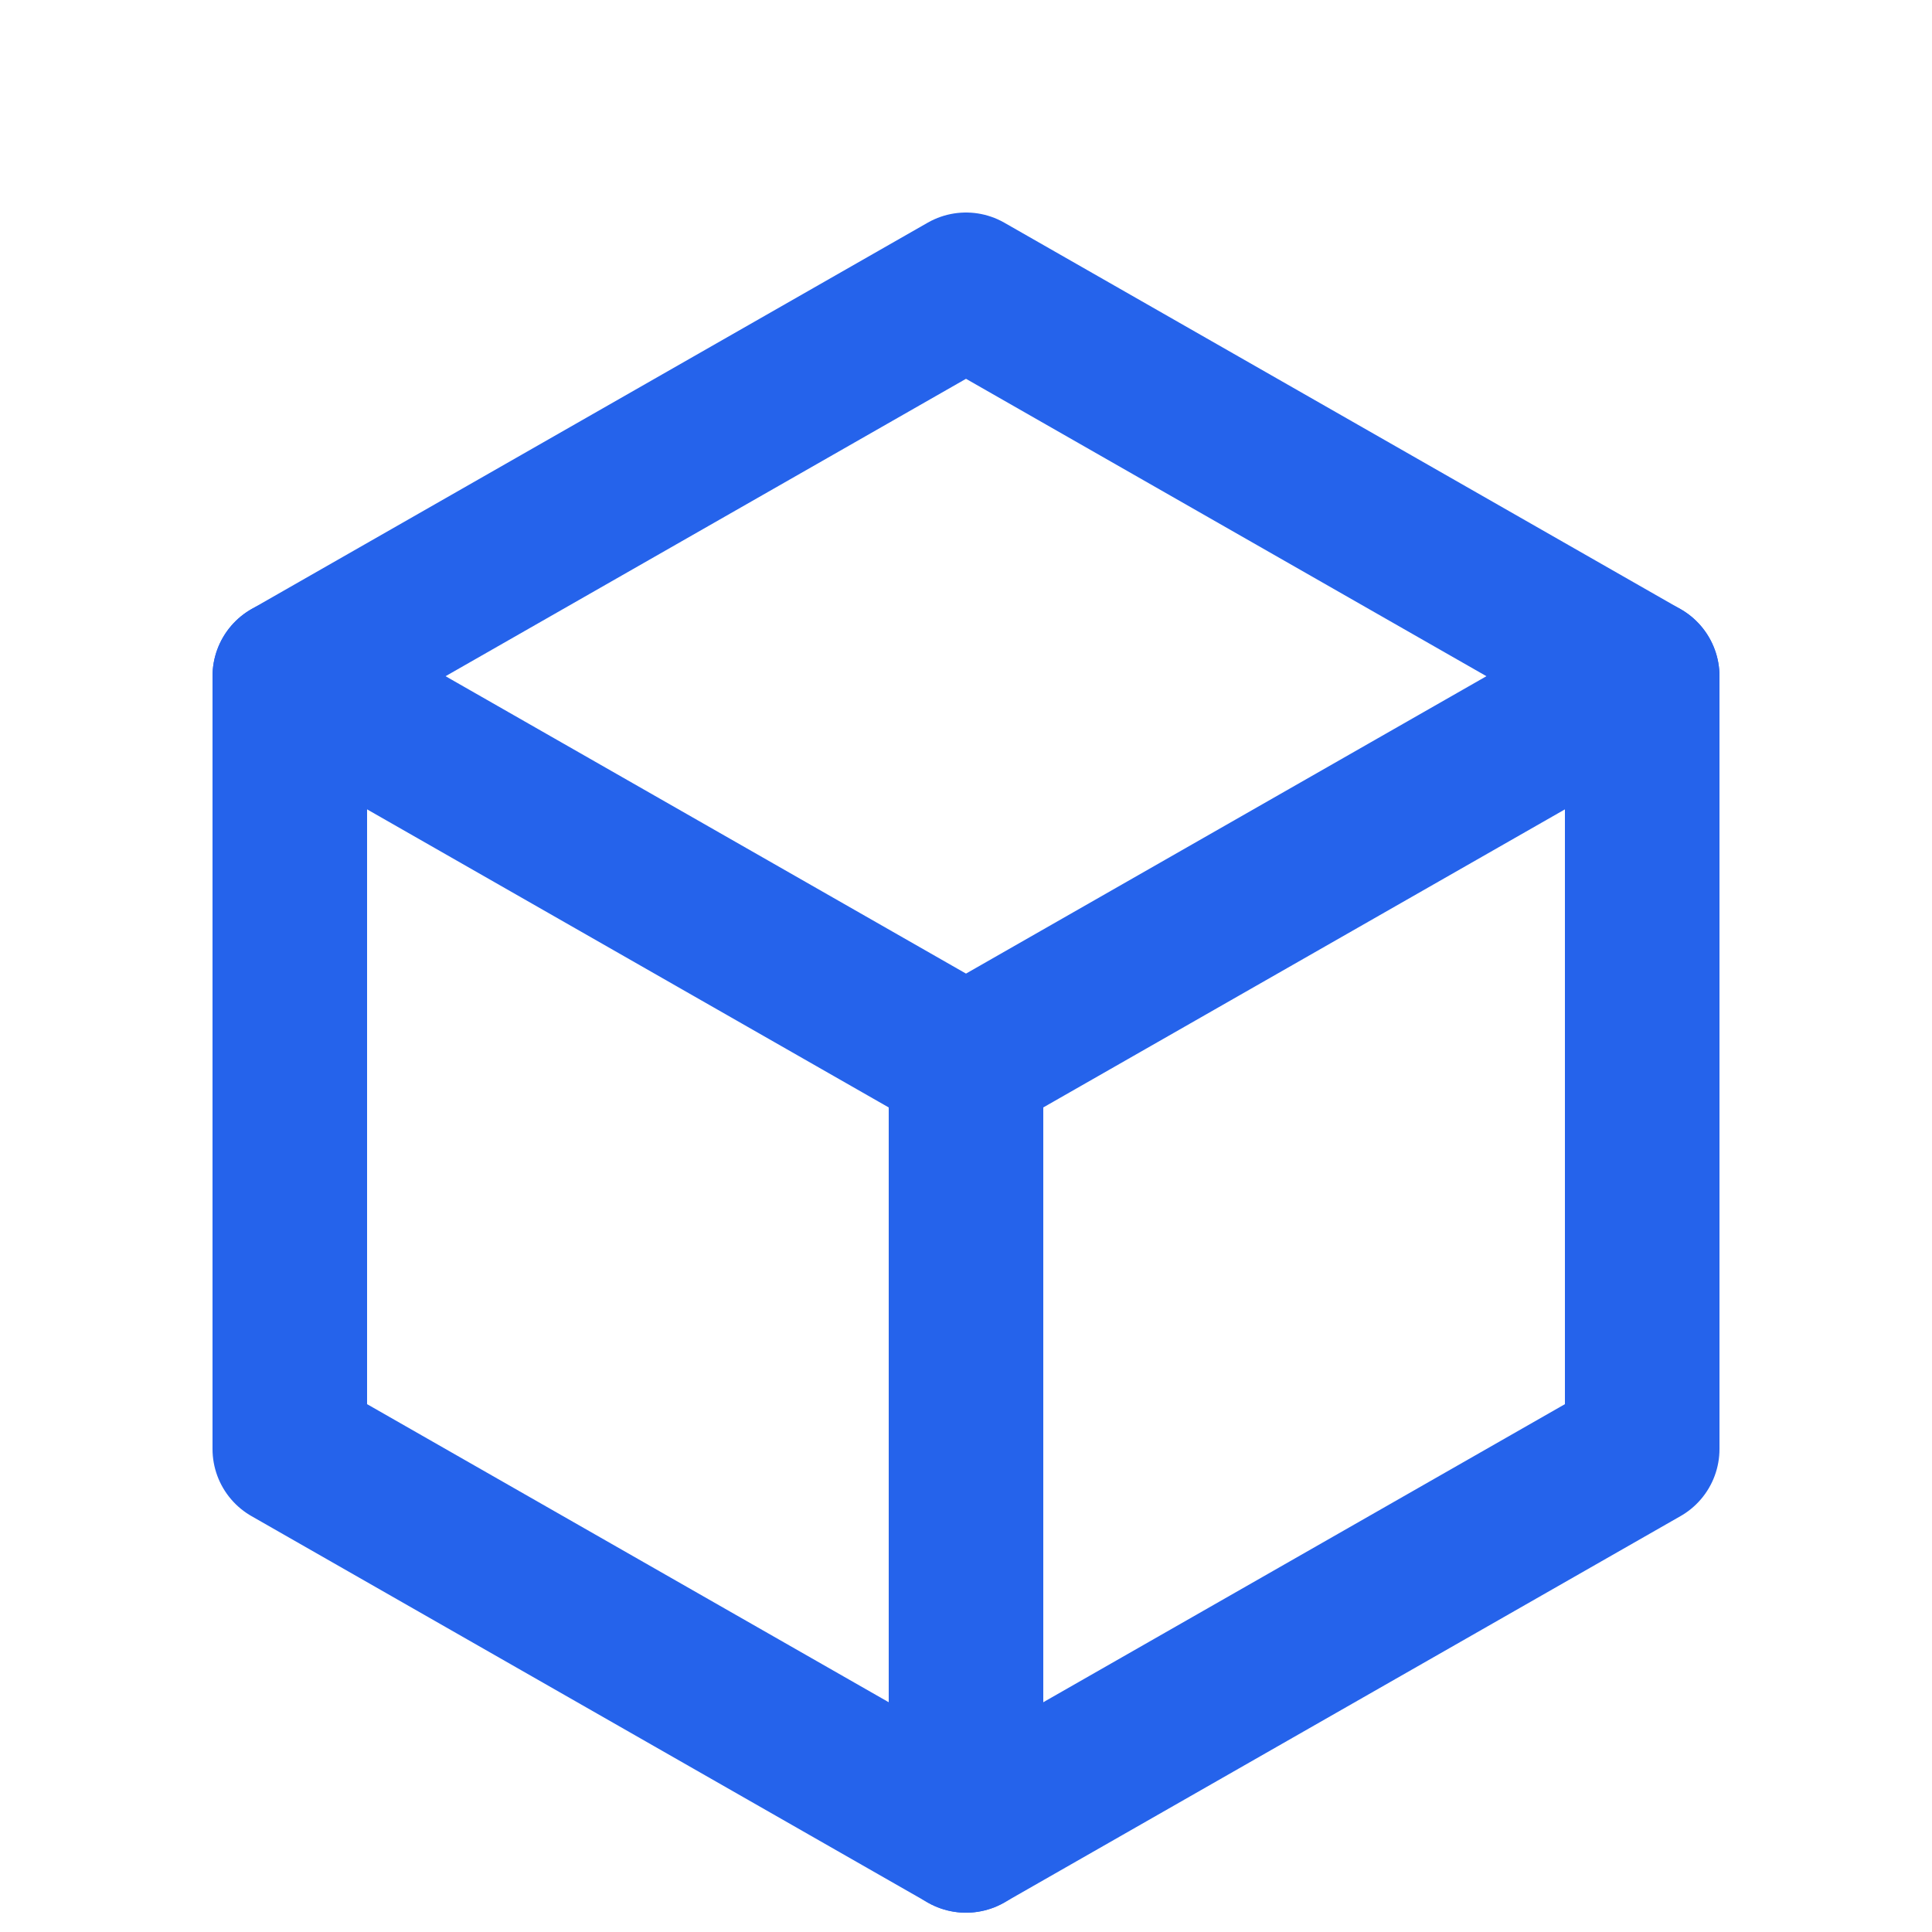 <svg width="100" height="100" viewBox="0 0 100 100" fill="none" xmlns="http://www.w3.org/2000/svg">
  <path d="M50 15 L85 35 V75 L50 95 L15 75 V35 Z" stroke="#2563eb" stroke-width="8" stroke-linejoin="round"/>
  <path d="M50 55 L50 95 M50 55 L85 35 M50 55 L15 35" stroke="#2563eb" stroke-width="8" stroke-linecap="round" stroke-linejoin="round"/>
</svg>